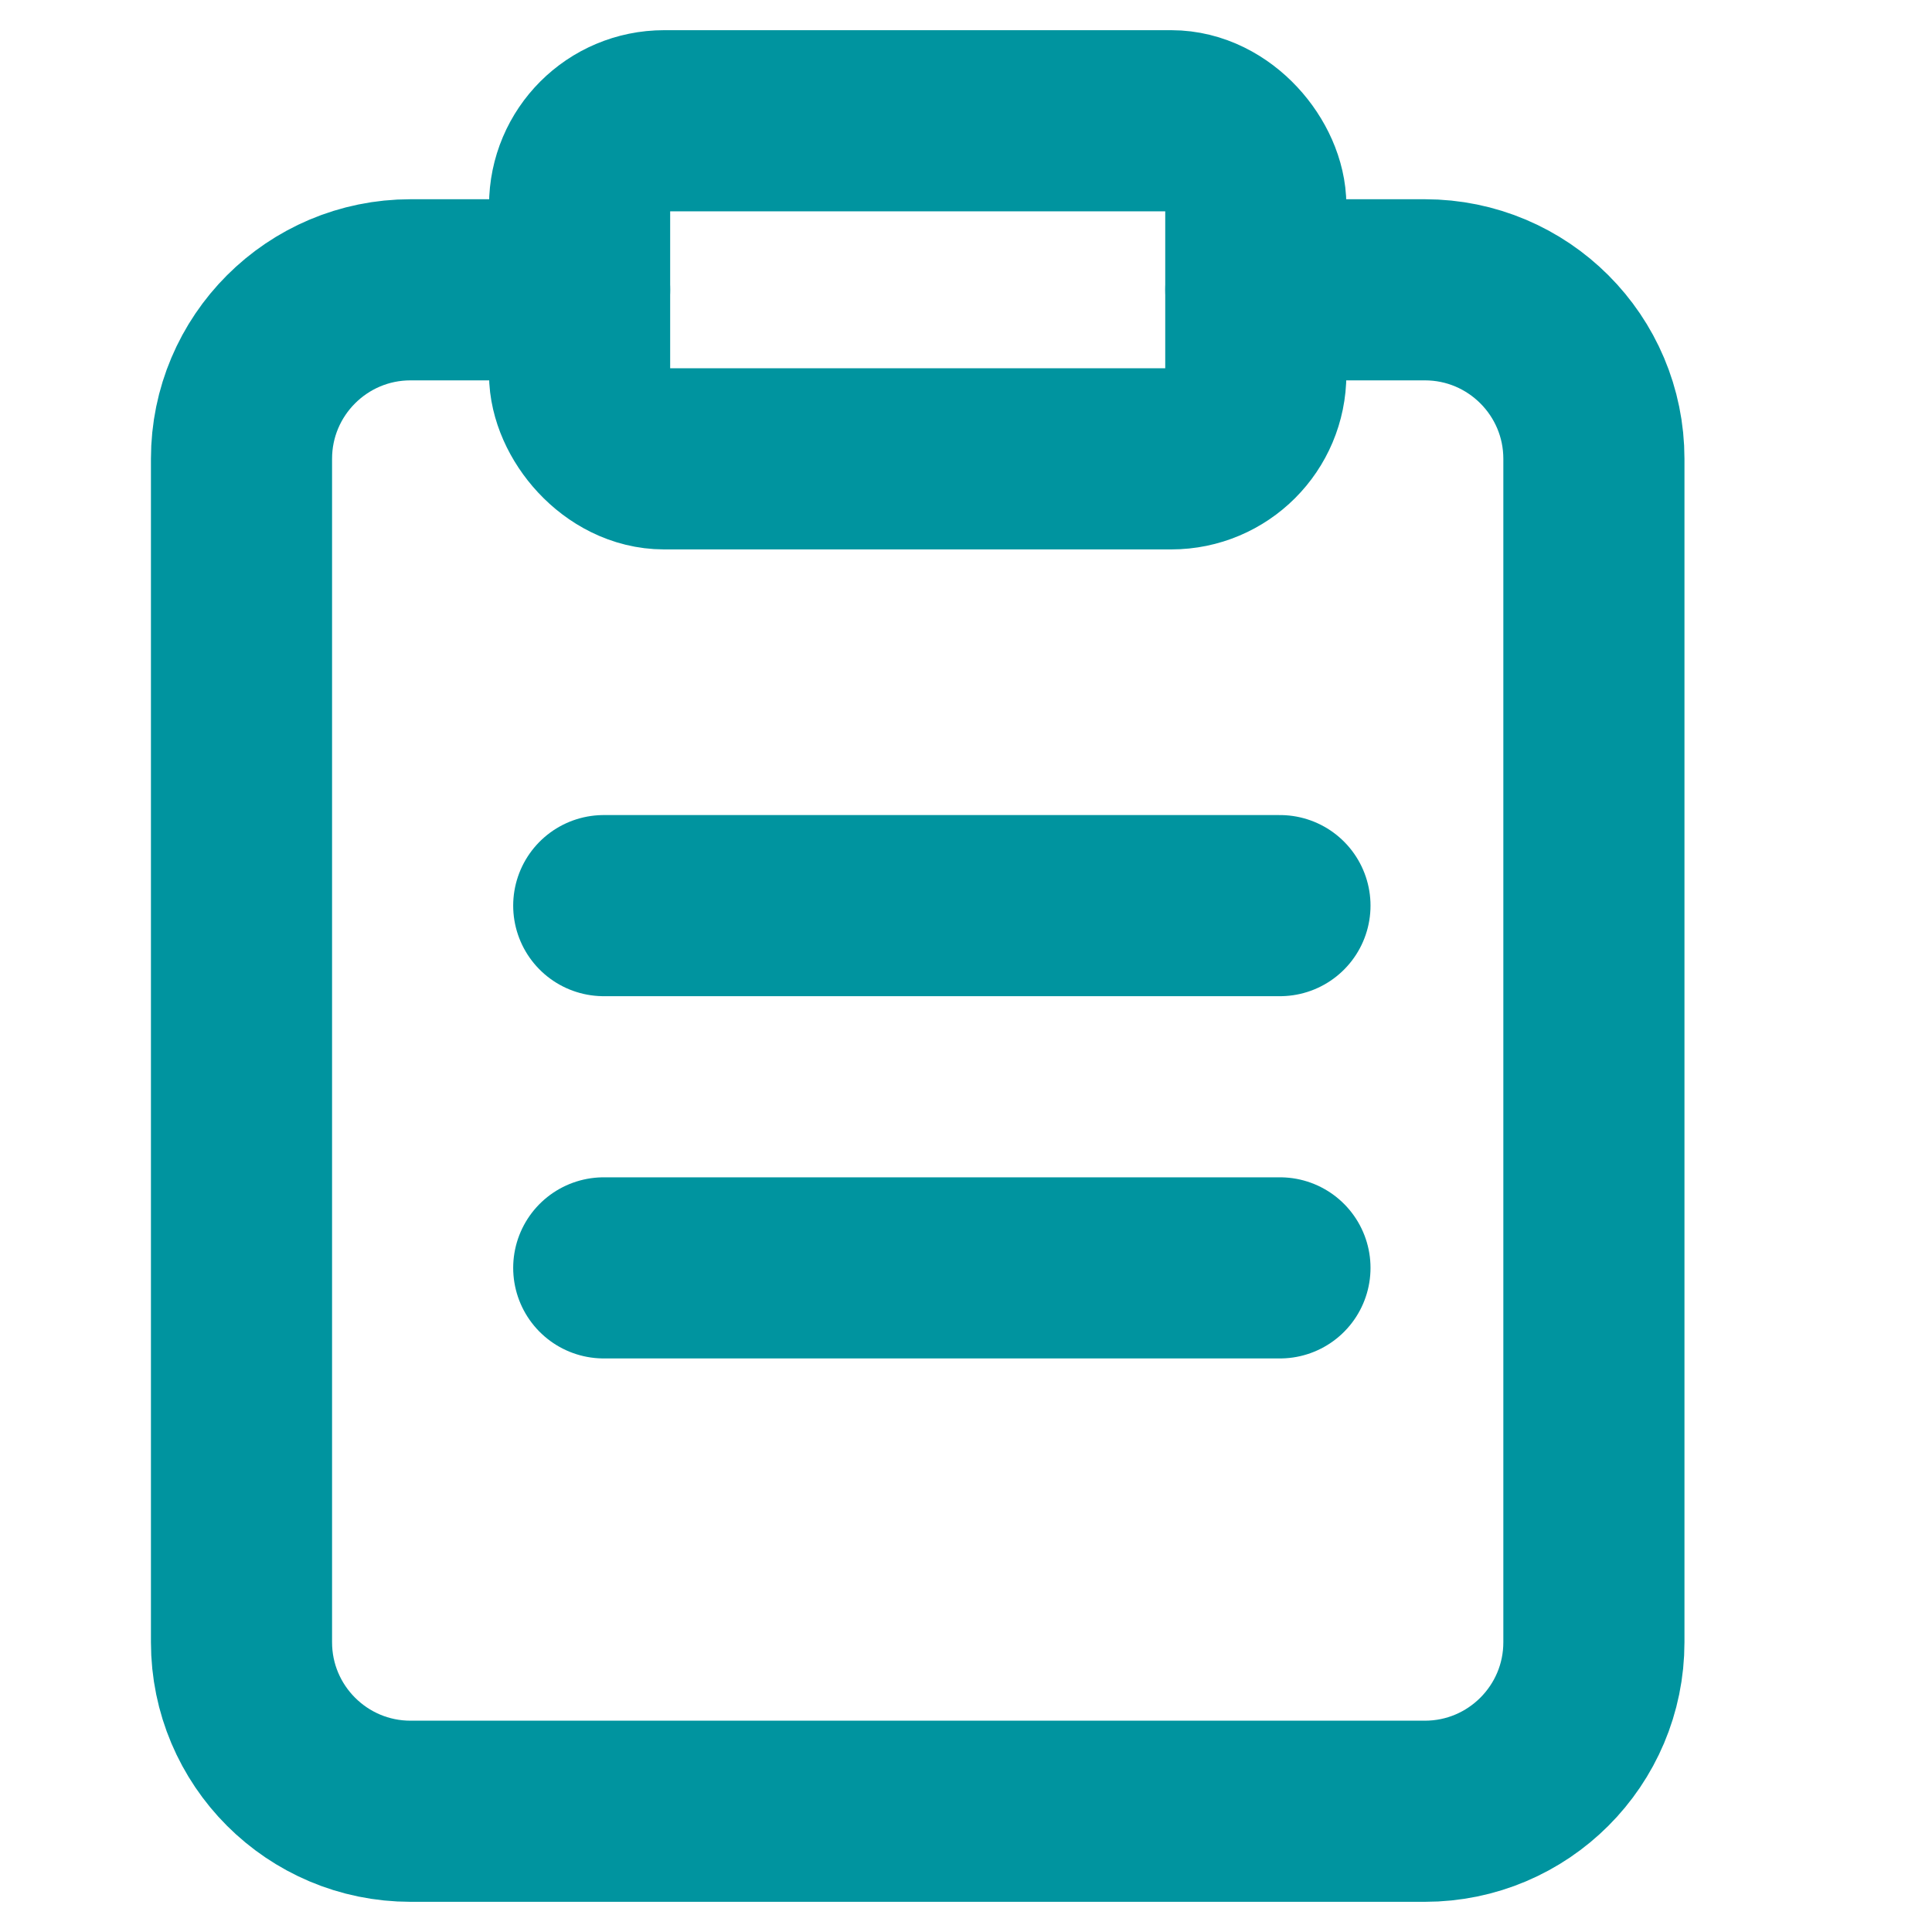 <?xml version="1.0" encoding="UTF-8"?>
<svg width="16px" height="16px" viewBox="0 0 16 16" version="1.1" xmlns="http://www.w3.org/2000/svg" xmlns:xlink="http://www.w3.org/1999/xlink">
    <title>Icons/Symbol</title>
    <g id="Icons" stroke="none" stroke-width="1" fill="none" fill-rule="evenodd" stroke-linecap="round">
        <g id="Icons/Symbol" stroke="#00949F" stroke-width="1.5">
            <g id="clipboard" transform="translate(2, 1)" stroke-linejoin="round">
                <path d="M8.4,1.4 L9.8,1.4 C10.573,1.4 11.2,2.027 11.2,2.8 L11.2,12.6 C11.2,13.373 10.573,14 9.8,14 L1.4,14 C0.627,14 0,13.373 0,12.6 L0,2.8 C0,2.027 0.627,1.4 1.4,1.4 L2.8,1.4" id="Path"></path>
                <rect id="Rectangle" x="2.8" y="0" width="5.6" height="2.8" rx="0.7"></rect>
            </g>
            <line x1="5" y1="7.5" x2="10.6" y2="7.5" id="Path-3"></line>
            <line x1="5" y1="10.5" x2="10.6" y2="10.5" id="Path-3-Copy"></line>
        </g>
    </g>
</svg>